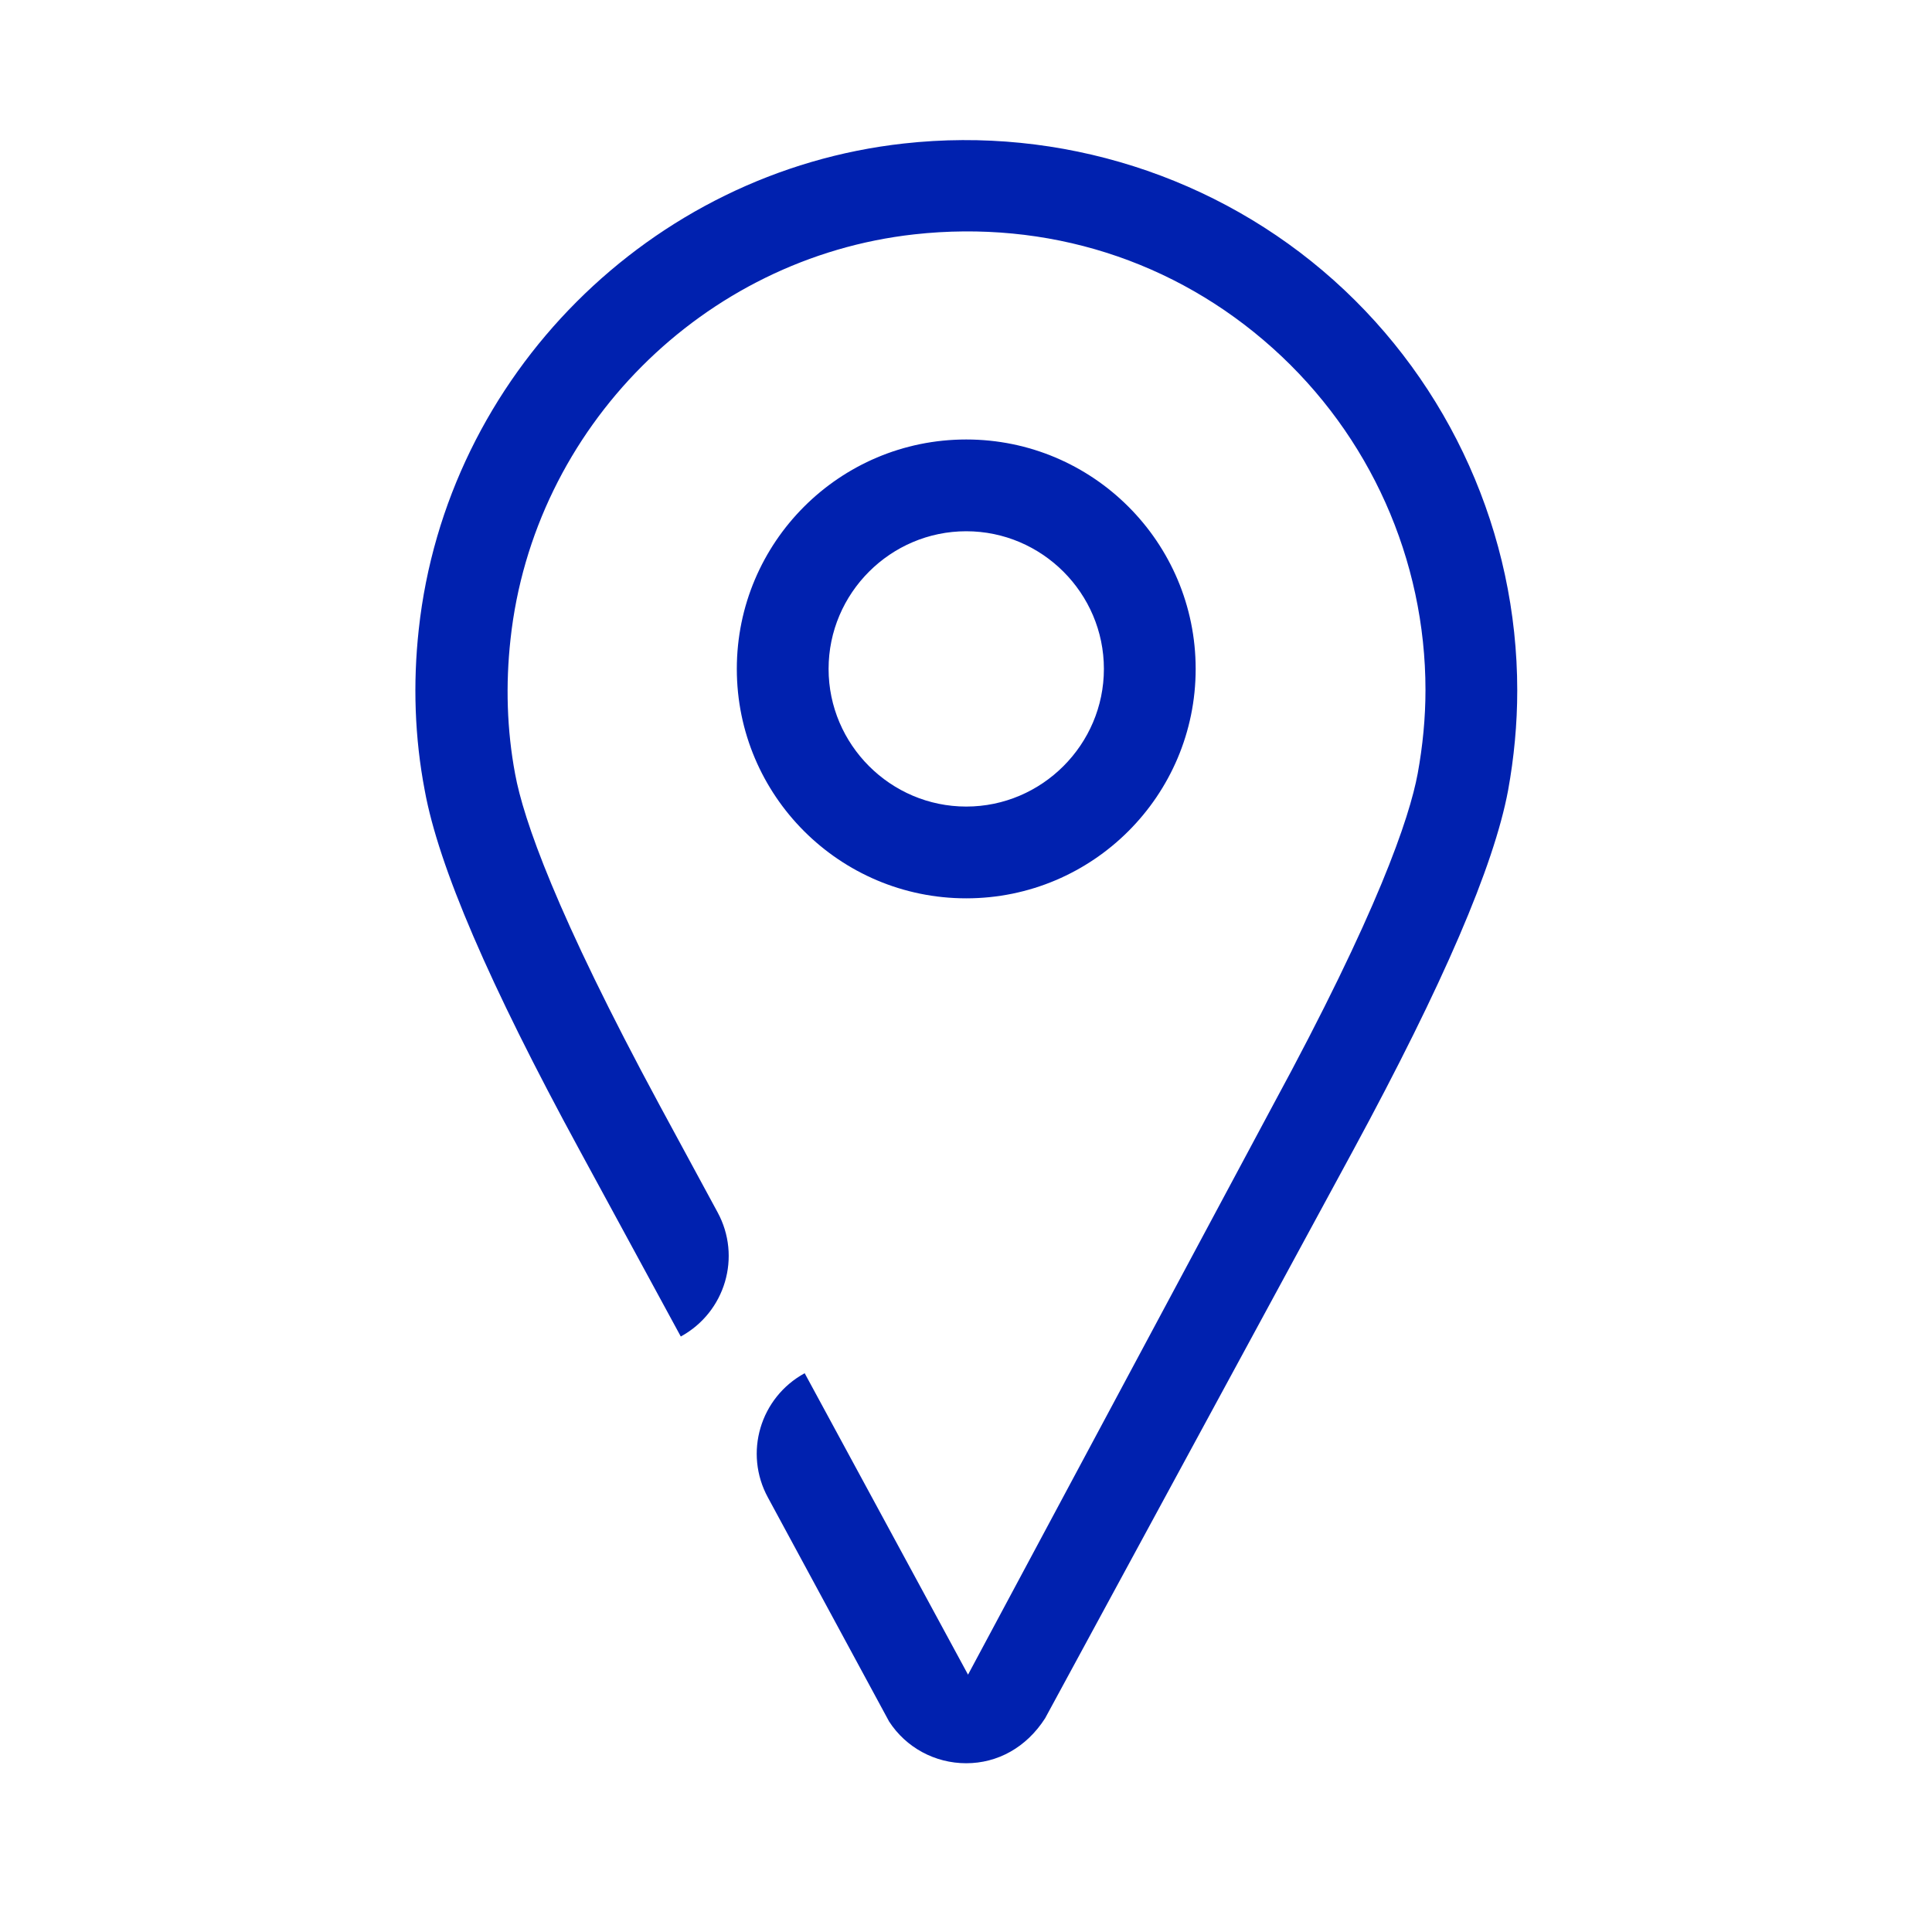 <svg width="40" height="40" viewBox="0 0 40 40" fill="none" xmlns="http://www.w3.org/2000/svg">
<path fill-rule="evenodd" clip-rule="evenodd" d="M18.712 2.971C21.951 2.61 25.2 3.645 27.613 5.802C30.026 7.958 31.413 11.056 31.413 14.295C31.413 14.989 31.347 15.682 31.223 16.366C30.929 17.933 29.884 20.366 28.022 23.805L21.638 35.575C21.248 36.183 20.65 36.506 20.004 36.506C19.358 36.506 18.759 36.183 18.408 35.642L15.9 31.006C15.396 30.084 15.738 28.934 16.66 28.431L20.042 34.672L26.35 22.892C28.525 18.884 29.181 16.936 29.352 16.015C29.456 15.444 29.513 14.865 29.513 14.286C29.513 11.588 28.364 9.013 26.35 7.208C24.317 5.384 21.676 4.548 18.93 4.852C14.56 5.336 11.045 8.861 10.57 13.231C10.466 14.171 10.494 15.112 10.665 16.024C10.836 16.955 11.501 18.893 13.667 22.902L14.855 25.096C15.358 26.018 15.016 27.168 14.095 27.671L11.995 23.805C10.124 20.366 9.079 17.933 8.794 16.366C8.585 15.274 8.547 14.152 8.67 13.031C9.24 7.778 13.468 3.55 18.712 2.971ZM15.255 13.849C15.255 16.471 17.383 18.599 20.005 18.599C22.627 18.599 24.755 16.471 24.755 13.849C24.755 11.227 22.627 9.099 20.005 9.099C17.383 9.099 15.255 11.227 15.255 13.849ZM17.155 13.849C17.155 12.281 18.437 10.999 20.005 10.999C21.572 10.999 22.855 12.281 22.855 13.849C22.855 15.416 21.572 16.699 20.005 16.699C18.437 16.699 17.155 15.416 17.155 13.849Z" fill="#0021AF"/>
</svg>
